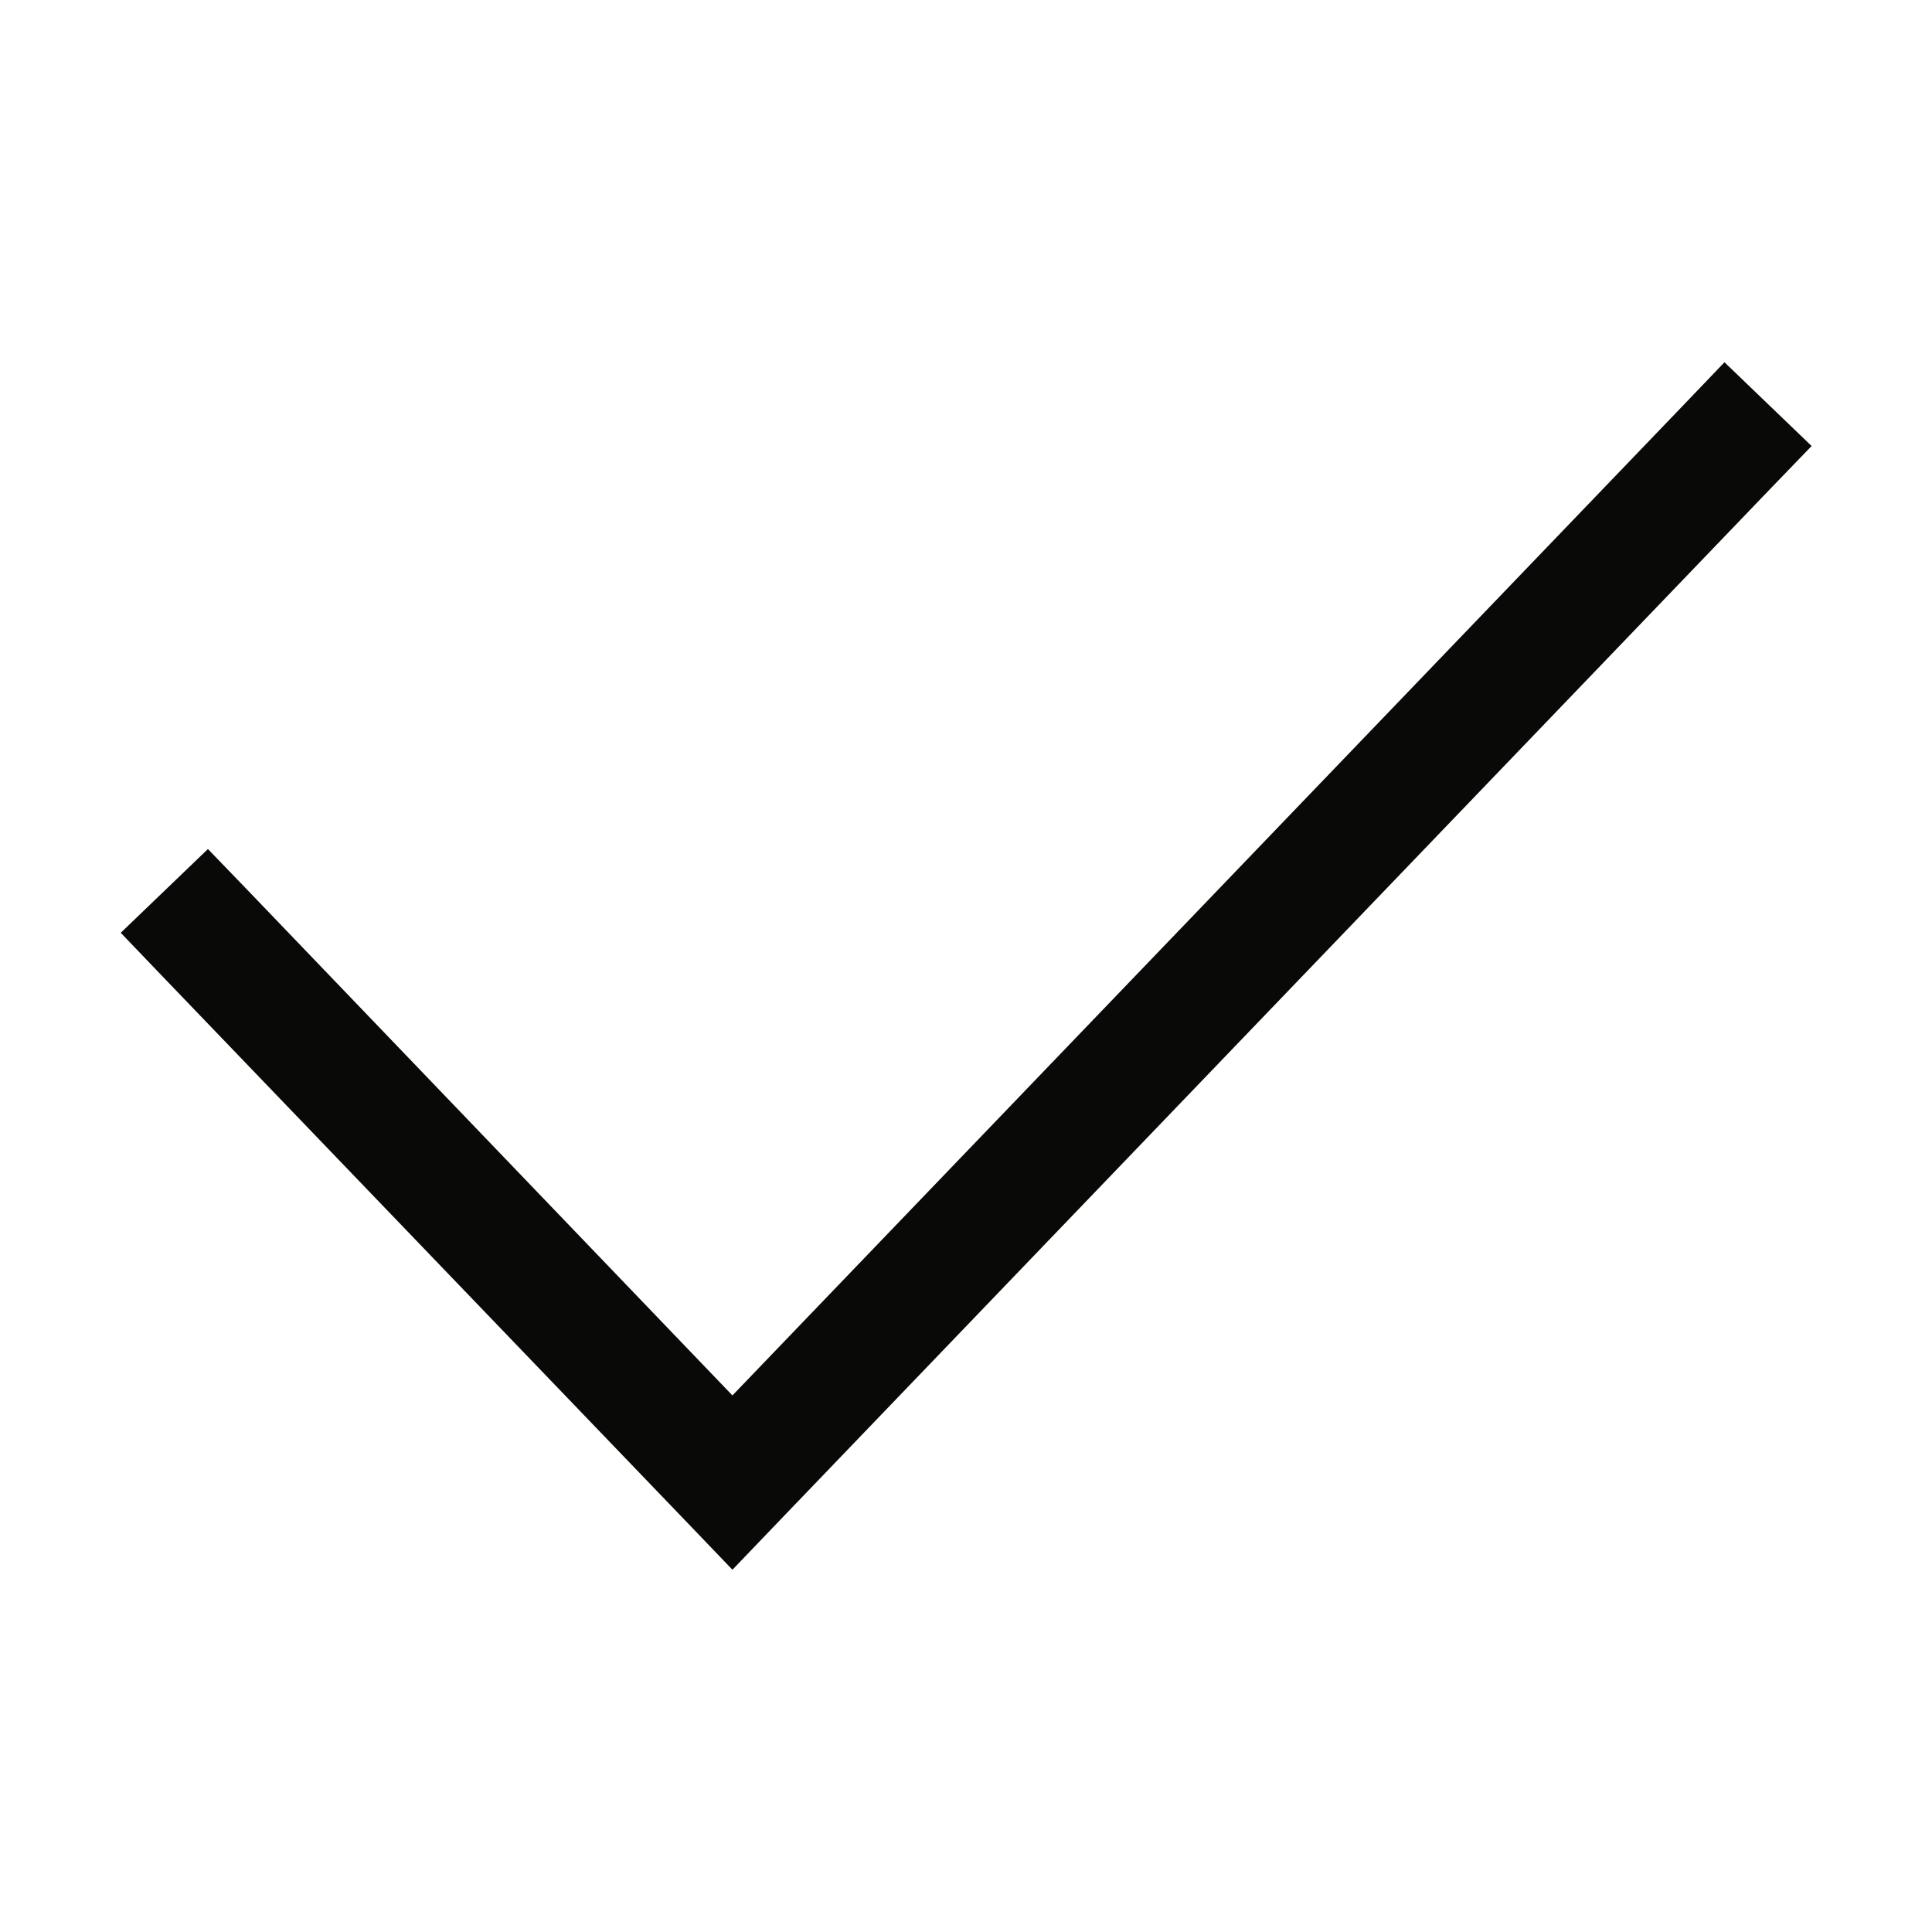 <svg xmlns="http://www.w3.org/2000/svg" width="48" height="48" viewBox="0 0 48 48" fill="none">
    <path d="M45.009 11.081L43.969 12.159L19.275 37.875L18.197 39L17.119 37.875L4.041 24.262L3 23.175L5.166 21.094L6.206 22.172L18.197 34.669L41.812 10.078L42.844 9L45.009 11.081Z" fill="#090907"/>
</svg>
